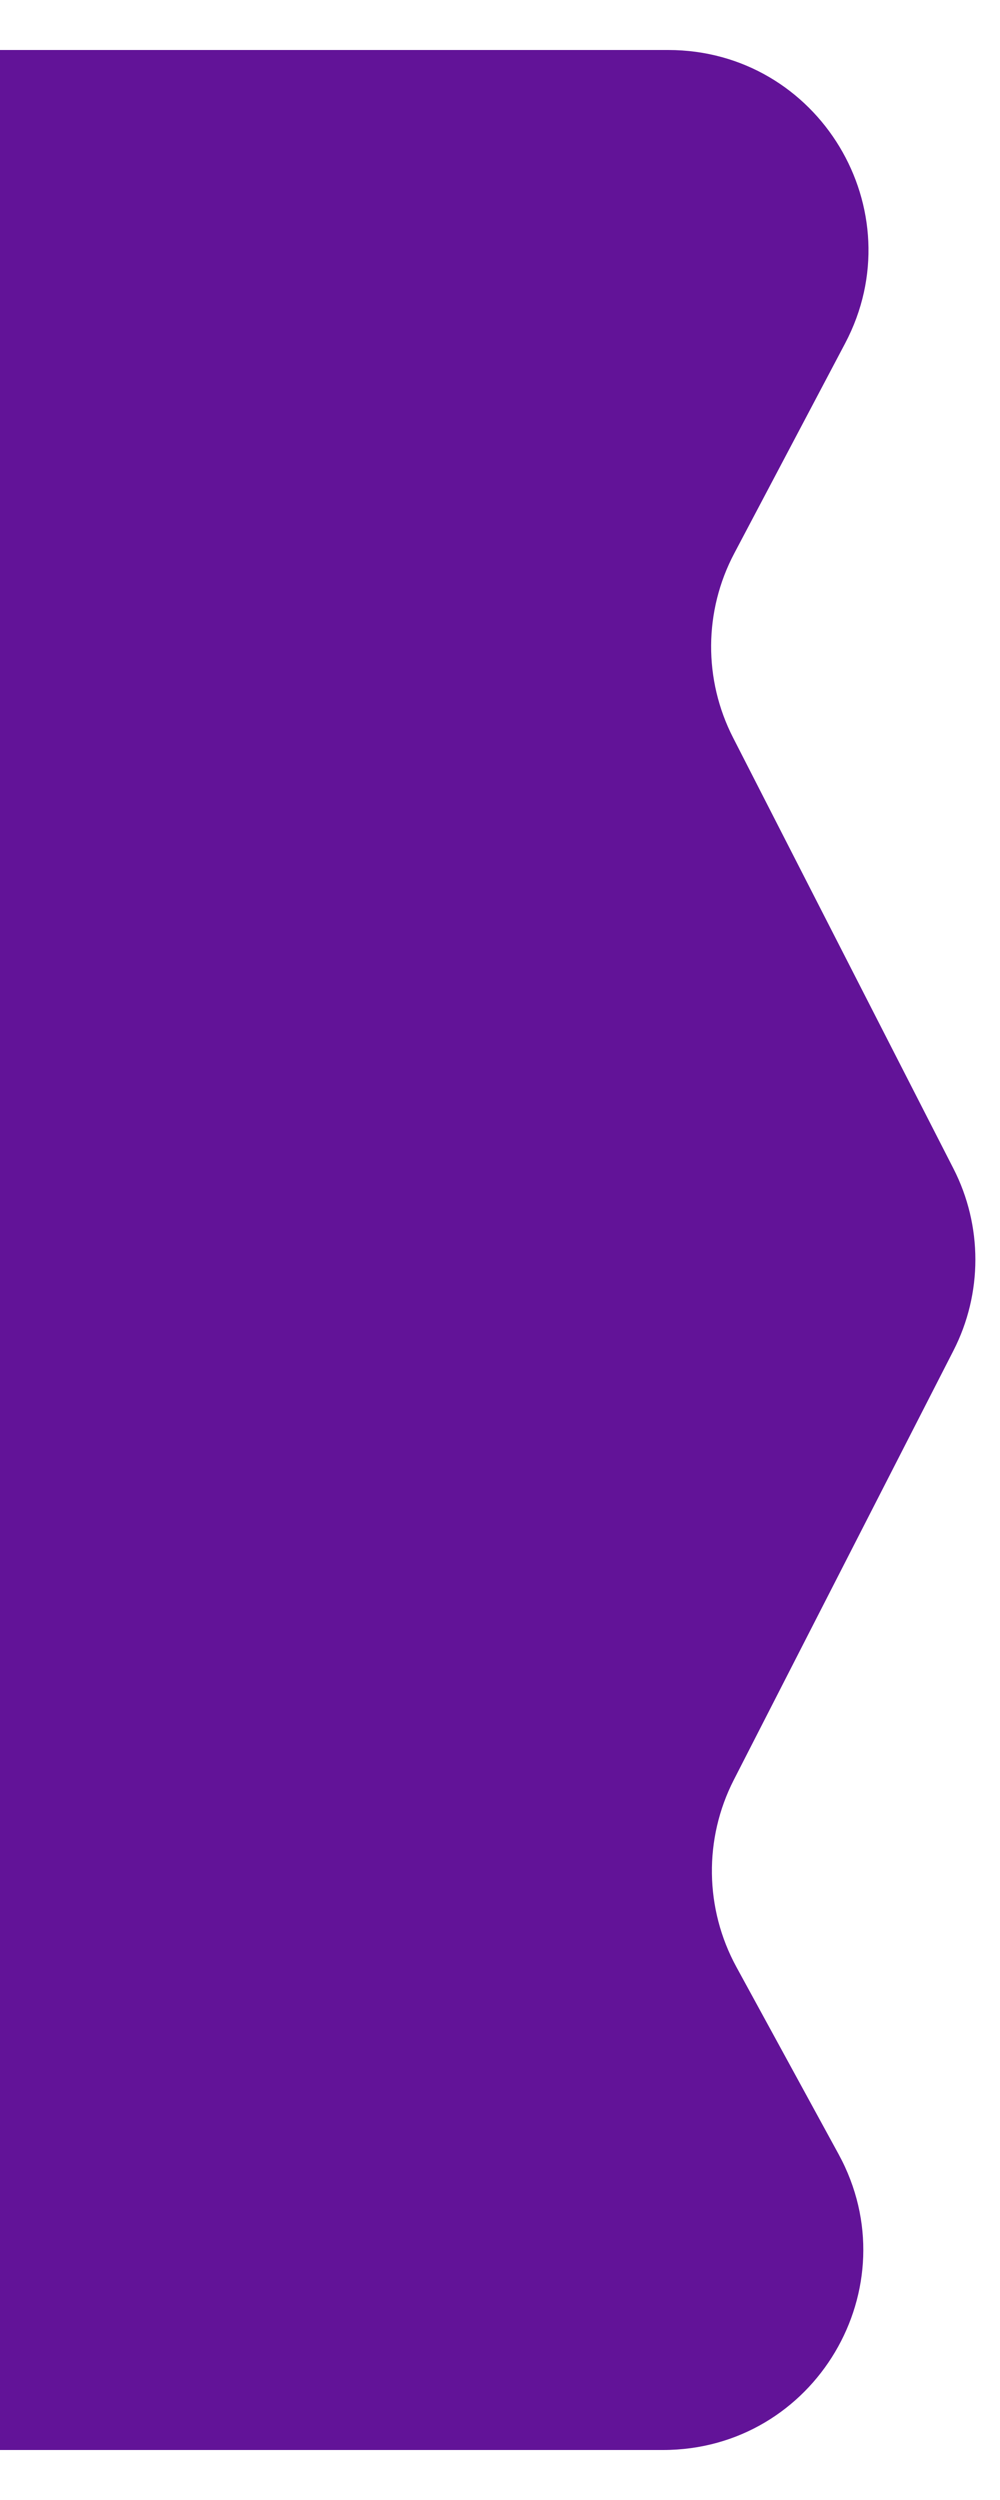 <svg width="10" height="25" viewBox="0 0 10 25" fill="none" xmlns="http://www.w3.org/2000/svg">
<path d="M9.53674e-07 0.5L6.682 0.5C8.188 0.5 9.154 2.102 8.451 3.434L7.343 5.533C7.038 6.109 7.034 6.797 7.331 7.377L9.534 11.685C9.827 12.257 9.827 12.935 9.534 13.507L7.338 17.799C7.037 18.388 7.047 19.087 7.363 19.668L8.386 21.542C9.113 22.875 8.149 24.5 6.63 24.5L-9.5399e-08 24.5L9.53674e-07 0.5Z" fill="#621398"/>
</svg>
